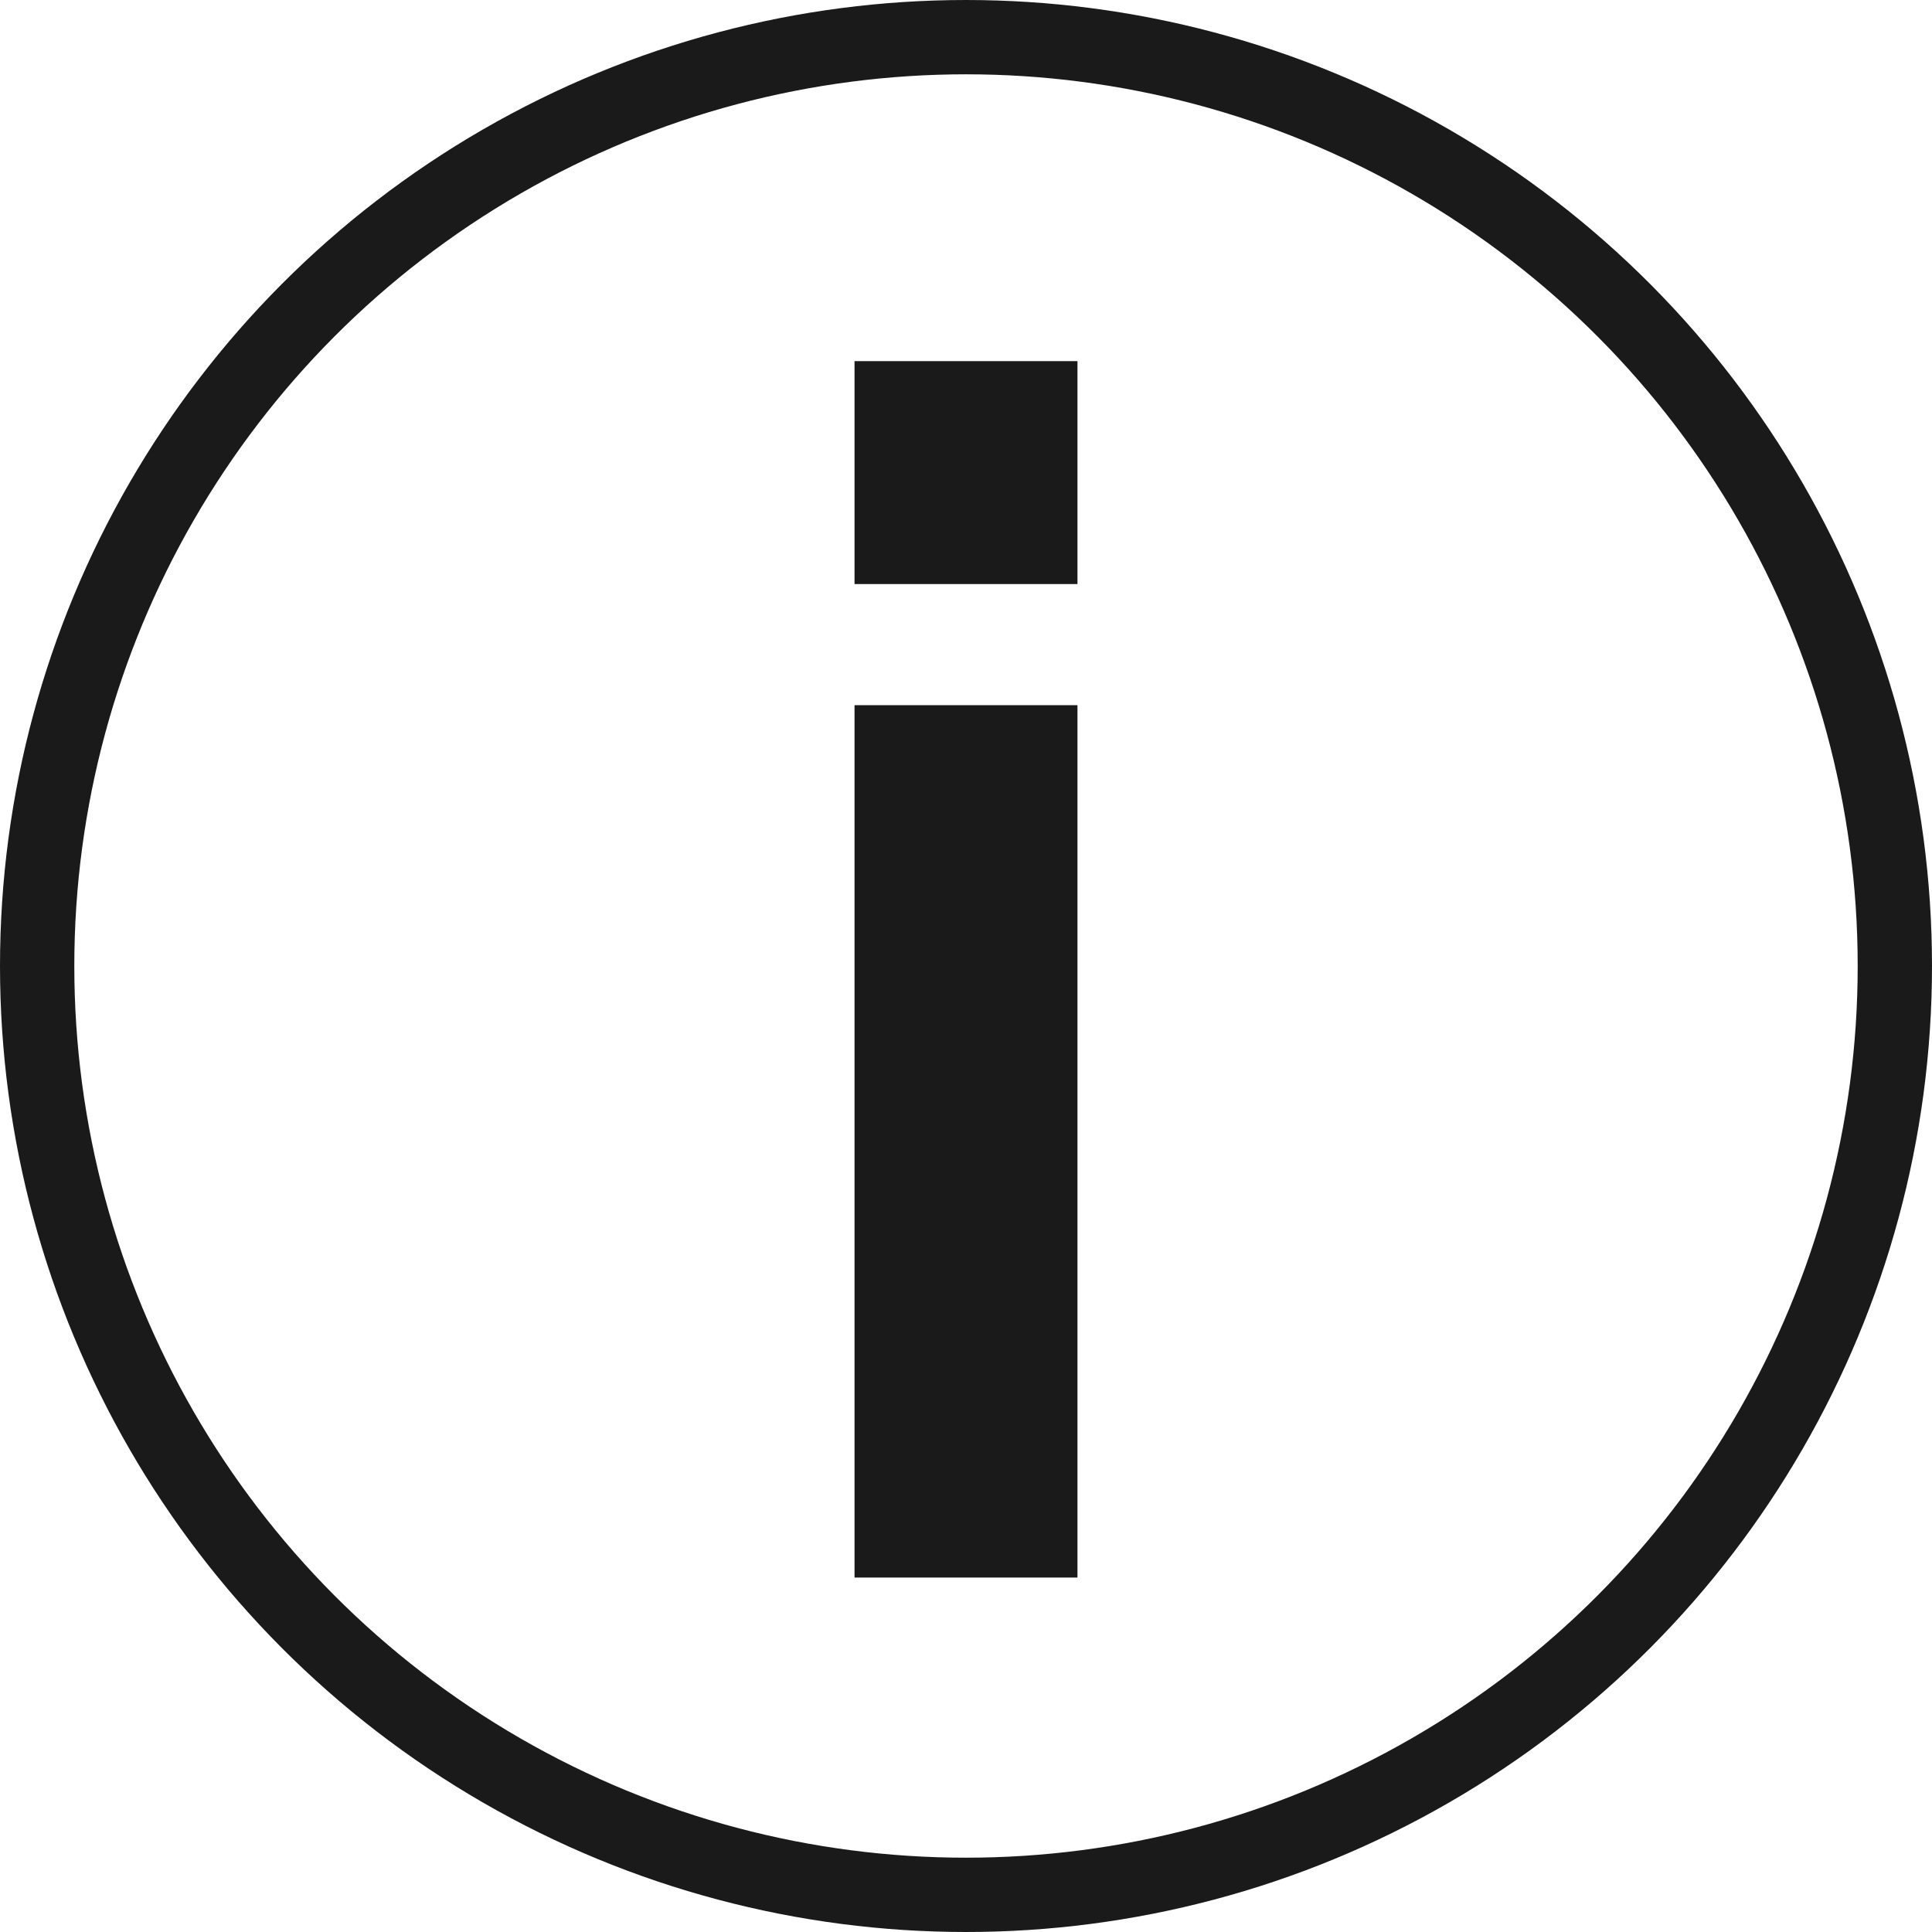 <svg xmlns="http://www.w3.org/2000/svg" viewBox="0 0 26 26"><defs><style>.a{fill:none;stroke:#1a1a1a;stroke-miterlimit:10;}.b{fill:#1a1a1a;}</style></defs><circle class="a" cx="13" cy="13" r="12.5"/><path class="b" d="M11.5,7.86v-3h3v3Zm0,13.37V9.49h3V21.23Z"/></svg>